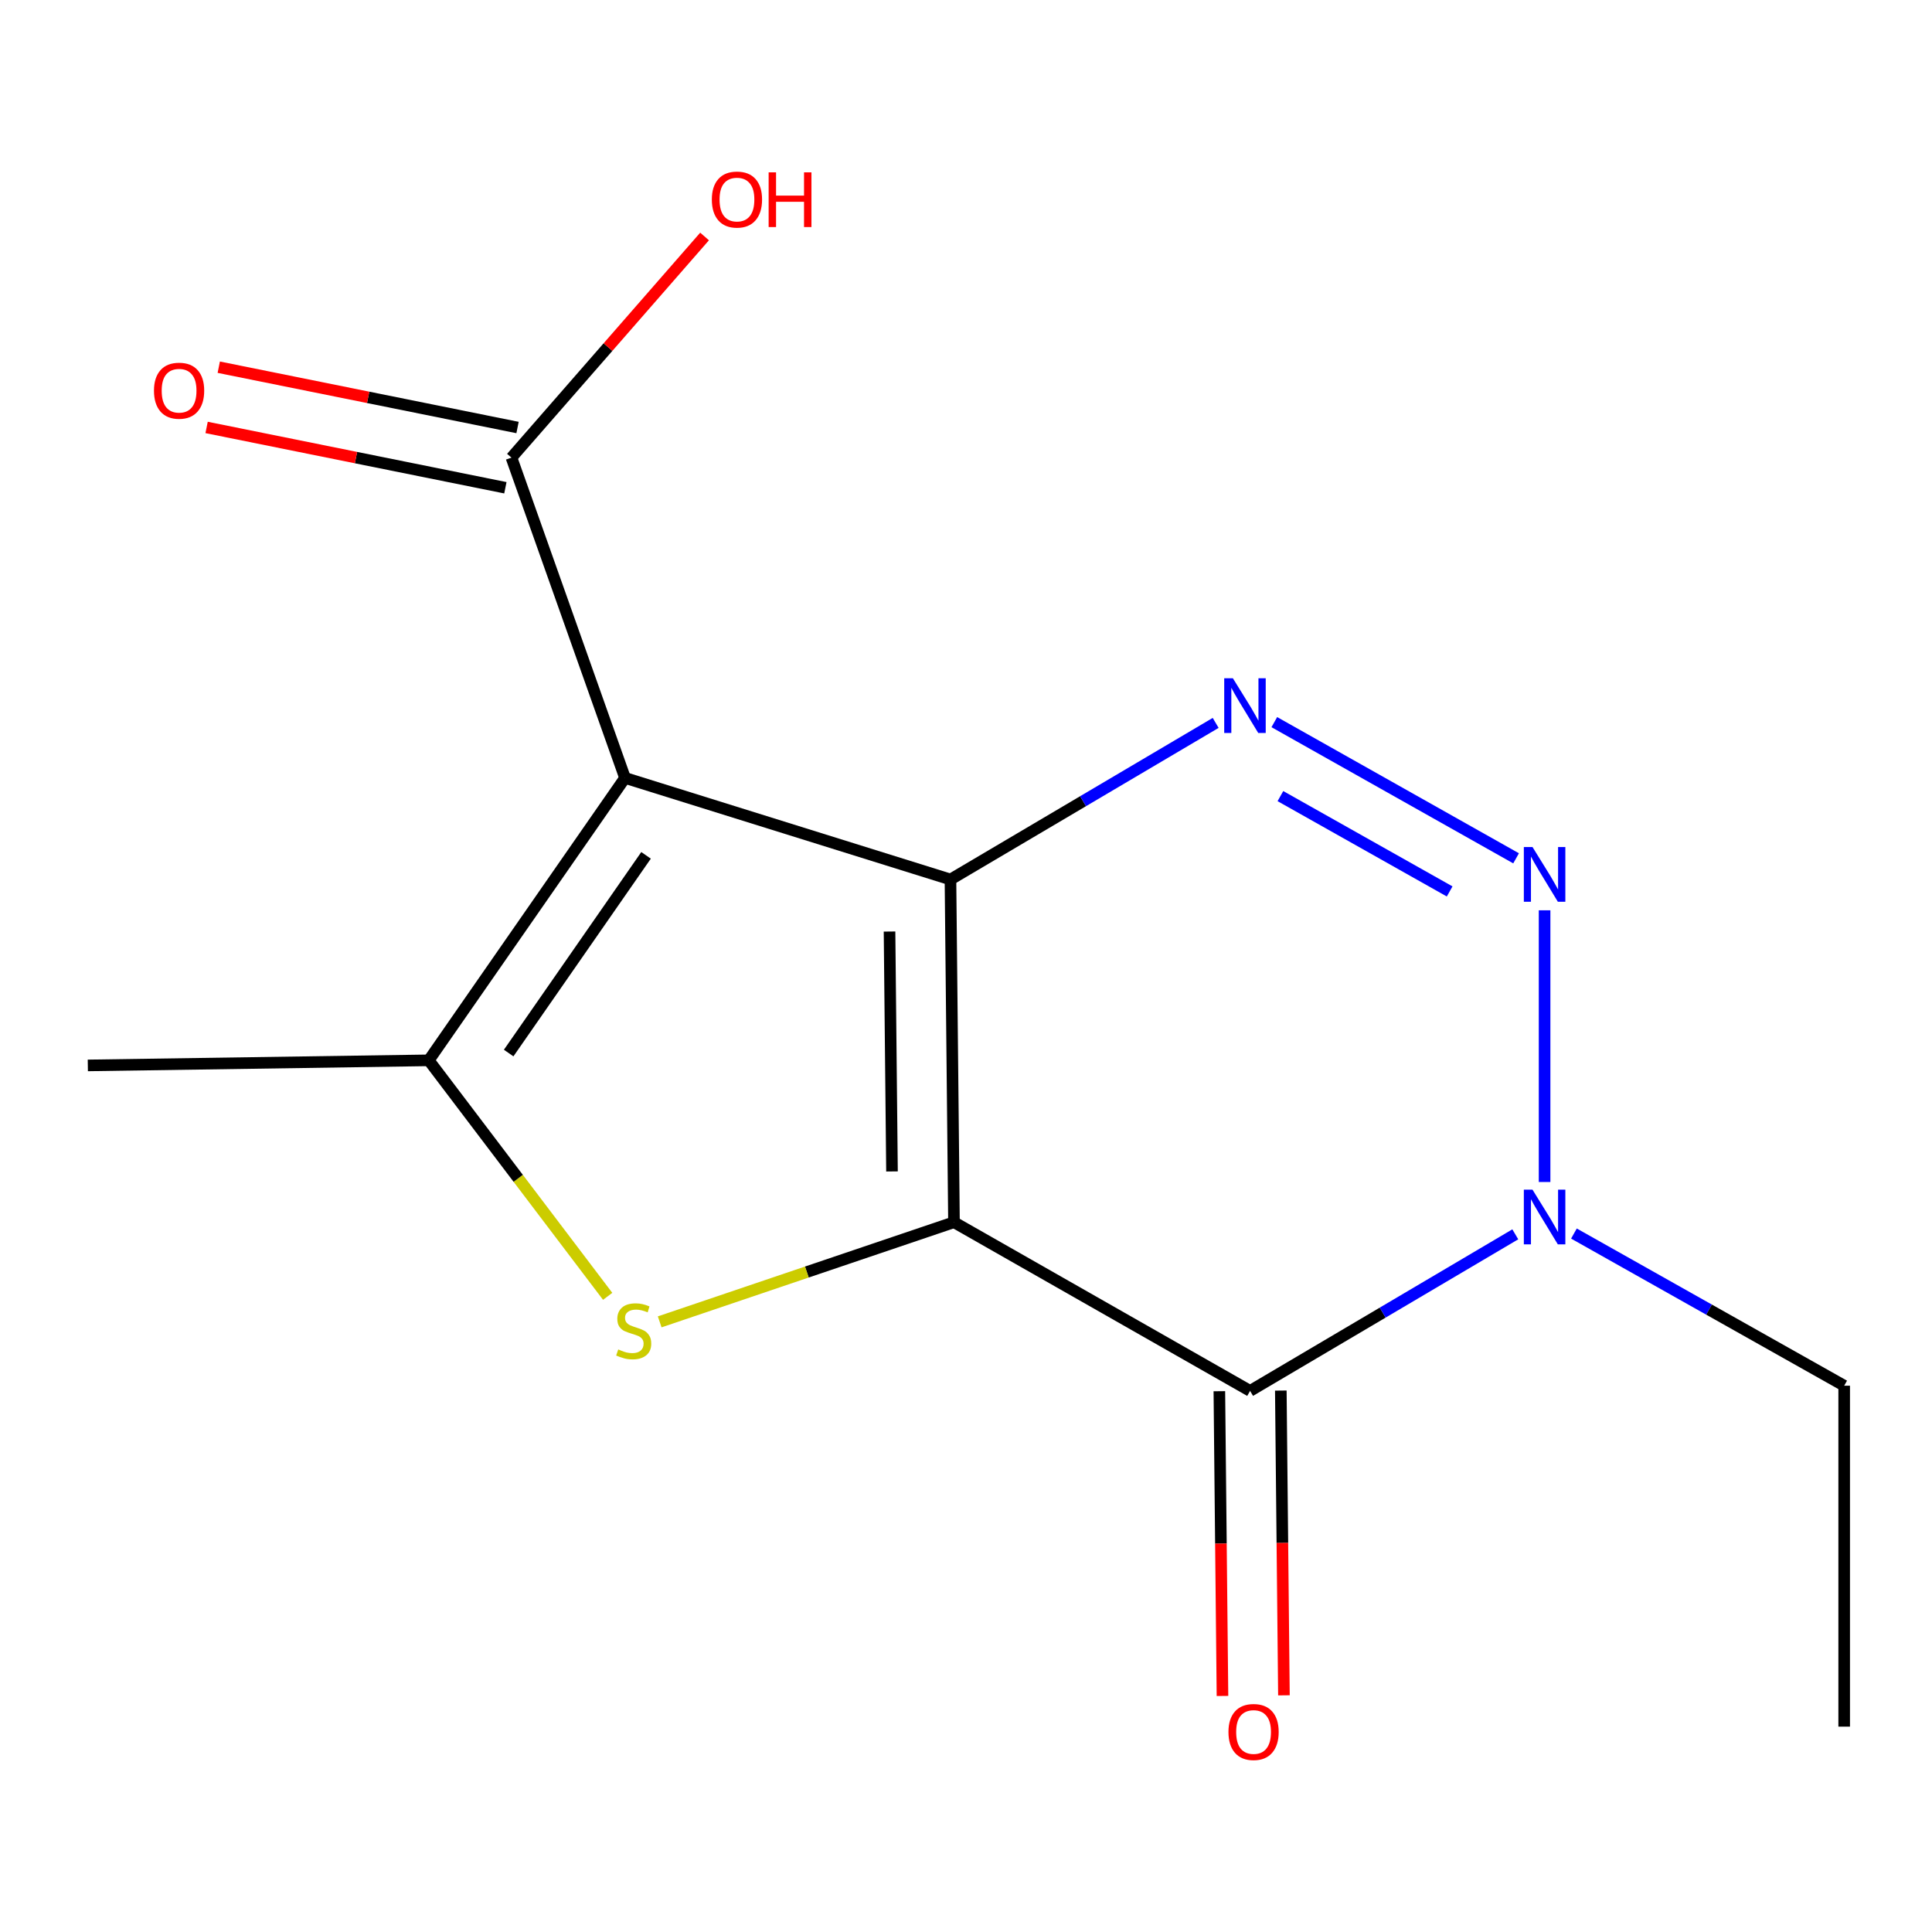 <?xml version='1.0' encoding='iso-8859-1'?>
<svg version='1.1' baseProfile='full'
              xmlns='http://www.w3.org/2000/svg'
                      xmlns:rdkit='http://www.rdkit.org/xml'
                      xmlns:xlink='http://www.w3.org/1999/xlink'
                  xml:space='preserve'
width='1000px' height='1000px' viewBox='0 0 1000 1000'>
<!-- END OF HEADER -->
<rect style='opacity:1.0;fill:#FFFFFF;stroke:none' width='1000' height='1000' x='0' y='0'> </rect>
<path class='bond-0' d='M 493.779,632.617 L 491.959,455.227' style='fill:none;fill-rule:evenodd;stroke:#000000;stroke-width:6px;stroke-linecap:butt;stroke-linejoin:miter;stroke-opacity:1' />
<path class='bond-0' d='M 461.695,606.335 L 460.421,482.162' style='fill:none;fill-rule:evenodd;stroke:#000000;stroke-width:6px;stroke-linecap:butt;stroke-linejoin:miter;stroke-opacity:1' />
<path class='bond-2' d='M 493.779,632.617 L 647.044,719.924' style='fill:none;fill-rule:evenodd;stroke:#000000;stroke-width:6px;stroke-linecap:butt;stroke-linejoin:miter;stroke-opacity:1' />
<path class='bond-3' d='M 493.779,632.617 L 417.618,658.404' style='fill:none;fill-rule:evenodd;stroke:#000000;stroke-width:6px;stroke-linecap:butt;stroke-linejoin:miter;stroke-opacity:1' />
<path class='bond-3' d='M 417.618,658.404 L 341.457,684.192' style='fill:none;fill-rule:evenodd;stroke:#CCCC00;stroke-width:6px;stroke-linecap:butt;stroke-linejoin:miter;stroke-opacity:1' />
<path class='bond-1' d='M 491.959,455.227 L 323.512,402.649' style='fill:none;fill-rule:evenodd;stroke:#000000;stroke-width:6px;stroke-linecap:butt;stroke-linejoin:miter;stroke-opacity:1' />
<path class='bond-4' d='M 491.959,455.227 L 560.593,414.699' style='fill:none;fill-rule:evenodd;stroke:#000000;stroke-width:6px;stroke-linecap:butt;stroke-linejoin:miter;stroke-opacity:1' />
<path class='bond-4' d='M 560.593,414.699 L 629.227,374.171' style='fill:none;fill-rule:evenodd;stroke:#0000FF;stroke-width:6px;stroke-linecap:butt;stroke-linejoin:miter;stroke-opacity:1' />
<path class='bond-8' d='M 323.512,402.649 L 264.73,236.871' style='fill:none;fill-rule:evenodd;stroke:#000000;stroke-width:6px;stroke-linecap:butt;stroke-linejoin:miter;stroke-opacity:1' />
<path class='bond-15' d='M 323.512,402.649 L 221.925,548.826' style='fill:none;fill-rule:evenodd;stroke:#000000;stroke-width:6px;stroke-linecap:butt;stroke-linejoin:miter;stroke-opacity:1' />
<path class='bond-15' d='M 334.397,442.73 L 263.286,545.054' style='fill:none;fill-rule:evenodd;stroke:#000000;stroke-width:6px;stroke-linecap:butt;stroke-linejoin:miter;stroke-opacity:1' />
<path class='bond-7' d='M 647.044,719.924 L 715.678,679.404' style='fill:none;fill-rule:evenodd;stroke:#000000;stroke-width:6px;stroke-linecap:butt;stroke-linejoin:miter;stroke-opacity:1' />
<path class='bond-7' d='M 715.678,679.404 L 784.312,638.883' style='fill:none;fill-rule:evenodd;stroke:#0000FF;stroke-width:6px;stroke-linecap:butt;stroke-linejoin:miter;stroke-opacity:1' />
<path class='bond-9' d='M 631.138,720.086 L 631.944,798.955' style='fill:none;fill-rule:evenodd;stroke:#000000;stroke-width:6px;stroke-linecap:butt;stroke-linejoin:miter;stroke-opacity:1' />
<path class='bond-9' d='M 631.944,798.955 L 632.75,877.824' style='fill:none;fill-rule:evenodd;stroke:#FF0000;stroke-width:6px;stroke-linecap:butt;stroke-linejoin:miter;stroke-opacity:1' />
<path class='bond-9' d='M 662.949,719.761 L 663.755,798.63' style='fill:none;fill-rule:evenodd;stroke:#000000;stroke-width:6px;stroke-linecap:butt;stroke-linejoin:miter;stroke-opacity:1' />
<path class='bond-9' d='M 663.755,798.63 L 664.56,877.499' style='fill:none;fill-rule:evenodd;stroke:#FF0000;stroke-width:6px;stroke-linecap:butt;stroke-linejoin:miter;stroke-opacity:1' />
<path class='bond-6' d='M 314.532,670.98 L 268.228,609.903' style='fill:none;fill-rule:evenodd;stroke:#CCCC00;stroke-width:6px;stroke-linecap:butt;stroke-linejoin:miter;stroke-opacity:1' />
<path class='bond-6' d='M 268.228,609.903 L 221.925,548.826' style='fill:none;fill-rule:evenodd;stroke:#000000;stroke-width:6px;stroke-linecap:butt;stroke-linejoin:miter;stroke-opacity:1' />
<path class='bond-16' d='M 659.583,373.773 L 784.724,444.265' style='fill:none;fill-rule:evenodd;stroke:#0000FF;stroke-width:6px;stroke-linecap:butt;stroke-linejoin:miter;stroke-opacity:1' />
<path class='bond-16' d='M 662.741,412.064 L 750.339,461.409' style='fill:none;fill-rule:evenodd;stroke:#0000FF;stroke-width:6px;stroke-linecap:butt;stroke-linejoin:miter;stroke-opacity:1' />
<path class='bond-5' d='M 799.478,471.17 L 799.478,611.801' style='fill:none;fill-rule:evenodd;stroke:#0000FF;stroke-width:6px;stroke-linecap:butt;stroke-linejoin:miter;stroke-opacity:1' />
<path class='bond-12' d='M 221.925,548.826 L 45.455,551.46' style='fill:none;fill-rule:evenodd;stroke:#000000;stroke-width:6px;stroke-linecap:butt;stroke-linejoin:miter;stroke-opacity:1' />
<path class='bond-13' d='M 814.667,638.482 L 884.606,677.86' style='fill:none;fill-rule:evenodd;stroke:#0000FF;stroke-width:6px;stroke-linecap:butt;stroke-linejoin:miter;stroke-opacity:1' />
<path class='bond-13' d='M 884.606,677.86 L 954.545,717.237' style='fill:none;fill-rule:evenodd;stroke:#000000;stroke-width:6px;stroke-linecap:butt;stroke-linejoin:miter;stroke-opacity:1' />
<path class='bond-10' d='M 267.877,221.279 L 190.554,205.67' style='fill:none;fill-rule:evenodd;stroke:#000000;stroke-width:6px;stroke-linecap:butt;stroke-linejoin:miter;stroke-opacity:1' />
<path class='bond-10' d='M 190.554,205.67 L 113.231,190.061' style='fill:none;fill-rule:evenodd;stroke:#FF0000;stroke-width:6px;stroke-linecap:butt;stroke-linejoin:miter;stroke-opacity:1' />
<path class='bond-10' d='M 261.583,252.463 L 184.259,236.853' style='fill:none;fill-rule:evenodd;stroke:#000000;stroke-width:6px;stroke-linecap:butt;stroke-linejoin:miter;stroke-opacity:1' />
<path class='bond-10' d='M 184.259,236.853 L 106.936,221.244' style='fill:none;fill-rule:evenodd;stroke:#FF0000;stroke-width:6px;stroke-linecap:butt;stroke-linejoin:miter;stroke-opacity:1' />
<path class='bond-11' d='M 264.73,236.871 L 314.707,179.637' style='fill:none;fill-rule:evenodd;stroke:#000000;stroke-width:6px;stroke-linecap:butt;stroke-linejoin:miter;stroke-opacity:1' />
<path class='bond-11' d='M 314.707,179.637 L 364.684,122.402' style='fill:none;fill-rule:evenodd;stroke:#FF0000;stroke-width:6px;stroke-linecap:butt;stroke-linejoin:miter;stroke-opacity:1' />
<path class='bond-14' d='M 954.545,717.237 L 954.545,893.708' style='fill:none;fill-rule:evenodd;stroke:#000000;stroke-width:6px;stroke-linecap:butt;stroke-linejoin:miter;stroke-opacity:1' />
<path  class='atom-4' d='M 320.001 698.468
Q 320.321 698.588, 321.641 699.148
Q 322.961 699.708, 324.401 700.068
Q 325.881 700.388, 327.321 700.388
Q 330.001 700.388, 331.561 699.108
Q 333.121 697.788, 333.121 695.508
Q 333.121 693.948, 332.321 692.988
Q 331.561 692.028, 330.361 691.508
Q 329.161 690.988, 327.161 690.388
Q 324.641 689.628, 323.121 688.908
Q 321.641 688.188, 320.561 686.668
Q 319.521 685.148, 319.521 682.588
Q 319.521 679.028, 321.921 676.828
Q 324.361 674.628, 329.161 674.628
Q 332.441 674.628, 336.161 676.188
L 335.241 679.268
Q 331.841 677.868, 329.281 677.868
Q 326.521 677.868, 325.001 679.028
Q 323.481 680.148, 323.521 682.108
Q 323.521 683.628, 324.281 684.548
Q 325.081 685.468, 326.201 685.988
Q 327.361 686.508, 329.281 687.108
Q 331.841 687.908, 333.361 688.708
Q 334.881 689.508, 335.961 691.148
Q 337.081 692.748, 337.081 695.508
Q 337.081 699.428, 334.441 701.548
Q 331.841 703.628, 327.481 703.628
Q 324.961 703.628, 323.041 703.068
Q 321.161 702.548, 318.921 701.628
L 320.001 698.468
' fill='#CCCC00'/>
<path  class='atom-5' d='M 638.133 351.056
L 647.413 366.056
Q 648.333 367.536, 649.813 370.216
Q 651.293 372.896, 651.373 373.056
L 651.373 351.056
L 655.133 351.056
L 655.133 379.376
L 651.253 379.376
L 641.293 362.976
Q 640.133 361.056, 638.893 358.856
Q 637.693 356.656, 637.333 355.976
L 637.333 379.376
L 633.653 379.376
L 633.653 351.056
L 638.133 351.056
' fill='#0000FF'/>
<path  class='atom-6' d='M 793.218 438.416
L 802.498 453.416
Q 803.418 454.896, 804.898 457.576
Q 806.378 460.256, 806.458 460.416
L 806.458 438.416
L 810.218 438.416
L 810.218 466.736
L 806.338 466.736
L 796.378 450.336
Q 795.218 448.416, 793.978 446.216
Q 792.778 444.016, 792.418 443.336
L 792.418 466.736
L 788.738 466.736
L 788.738 438.416
L 793.218 438.416
' fill='#0000FF'/>
<path  class='atom-8' d='M 793.218 615.77
L 802.498 630.77
Q 803.418 632.25, 804.898 634.93
Q 806.378 637.61, 806.458 637.77
L 806.458 615.77
L 810.218 615.77
L 810.218 644.09
L 806.338 644.09
L 796.378 627.69
Q 795.218 625.77, 793.978 623.57
Q 792.778 621.37, 792.418 620.69
L 792.418 644.09
L 788.738 644.09
L 788.738 615.77
L 793.218 615.77
' fill='#0000FF'/>
<path  class='atom-10' d='M 635.846 896.474
Q 635.846 889.674, 639.206 885.874
Q 642.566 882.074, 648.846 882.074
Q 655.126 882.074, 658.486 885.874
Q 661.846 889.674, 661.846 896.474
Q 661.846 903.354, 658.446 907.274
Q 655.046 911.154, 648.846 911.154
Q 642.606 911.154, 639.206 907.274
Q 635.846 903.394, 635.846 896.474
M 648.846 907.954
Q 653.166 907.954, 655.486 905.074
Q 657.846 902.154, 657.846 896.474
Q 657.846 890.914, 655.486 888.114
Q 653.166 885.274, 648.846 885.274
Q 644.526 885.274, 642.166 888.074
Q 639.846 890.874, 639.846 896.474
Q 639.846 902.194, 642.166 905.074
Q 644.526 907.954, 648.846 907.954
' fill='#FF0000'/>
<path  class='atom-11' d='M 79.696 202.222
Q 79.696 195.422, 83.056 191.622
Q 86.416 187.822, 92.696 187.822
Q 98.976 187.822, 102.336 191.622
Q 105.696 195.422, 105.696 202.222
Q 105.696 209.102, 102.296 213.022
Q 98.896 216.902, 92.696 216.902
Q 86.456 216.902, 83.056 213.022
Q 79.696 209.142, 79.696 202.222
M 92.696 213.702
Q 97.016 213.702, 99.336 210.822
Q 101.696 207.902, 101.696 202.222
Q 101.696 196.662, 99.336 193.862
Q 97.016 191.022, 92.696 191.022
Q 88.376 191.022, 86.016 193.822
Q 83.696 196.622, 83.696 202.222
Q 83.696 207.942, 86.016 210.822
Q 88.376 213.702, 92.696 213.702
' fill='#FF0000'/>
<path  class='atom-12' d='M 368.446 103.286
Q 368.446 96.486, 371.806 92.686
Q 375.166 88.886, 381.446 88.886
Q 387.726 88.886, 391.086 92.686
Q 394.446 96.486, 394.446 103.286
Q 394.446 110.166, 391.046 114.086
Q 387.646 117.966, 381.446 117.966
Q 375.206 117.966, 371.806 114.086
Q 368.446 110.206, 368.446 103.286
M 381.446 114.766
Q 385.766 114.766, 388.086 111.886
Q 390.446 108.966, 390.446 103.286
Q 390.446 97.726, 388.086 94.926
Q 385.766 92.086, 381.446 92.086
Q 377.126 92.086, 374.766 94.886
Q 372.446 97.686, 372.446 103.286
Q 372.446 109.006, 374.766 111.886
Q 377.126 114.766, 381.446 114.766
' fill='#FF0000'/>
<path  class='atom-12' d='M 397.846 89.206
L 401.686 89.206
L 401.686 101.246
L 416.166 101.246
L 416.166 89.206
L 420.006 89.206
L 420.006 117.526
L 416.166 117.526
L 416.166 104.446
L 401.686 104.446
L 401.686 117.526
L 397.846 117.526
L 397.846 89.206
' fill='#FF0000'/>
</svg>
